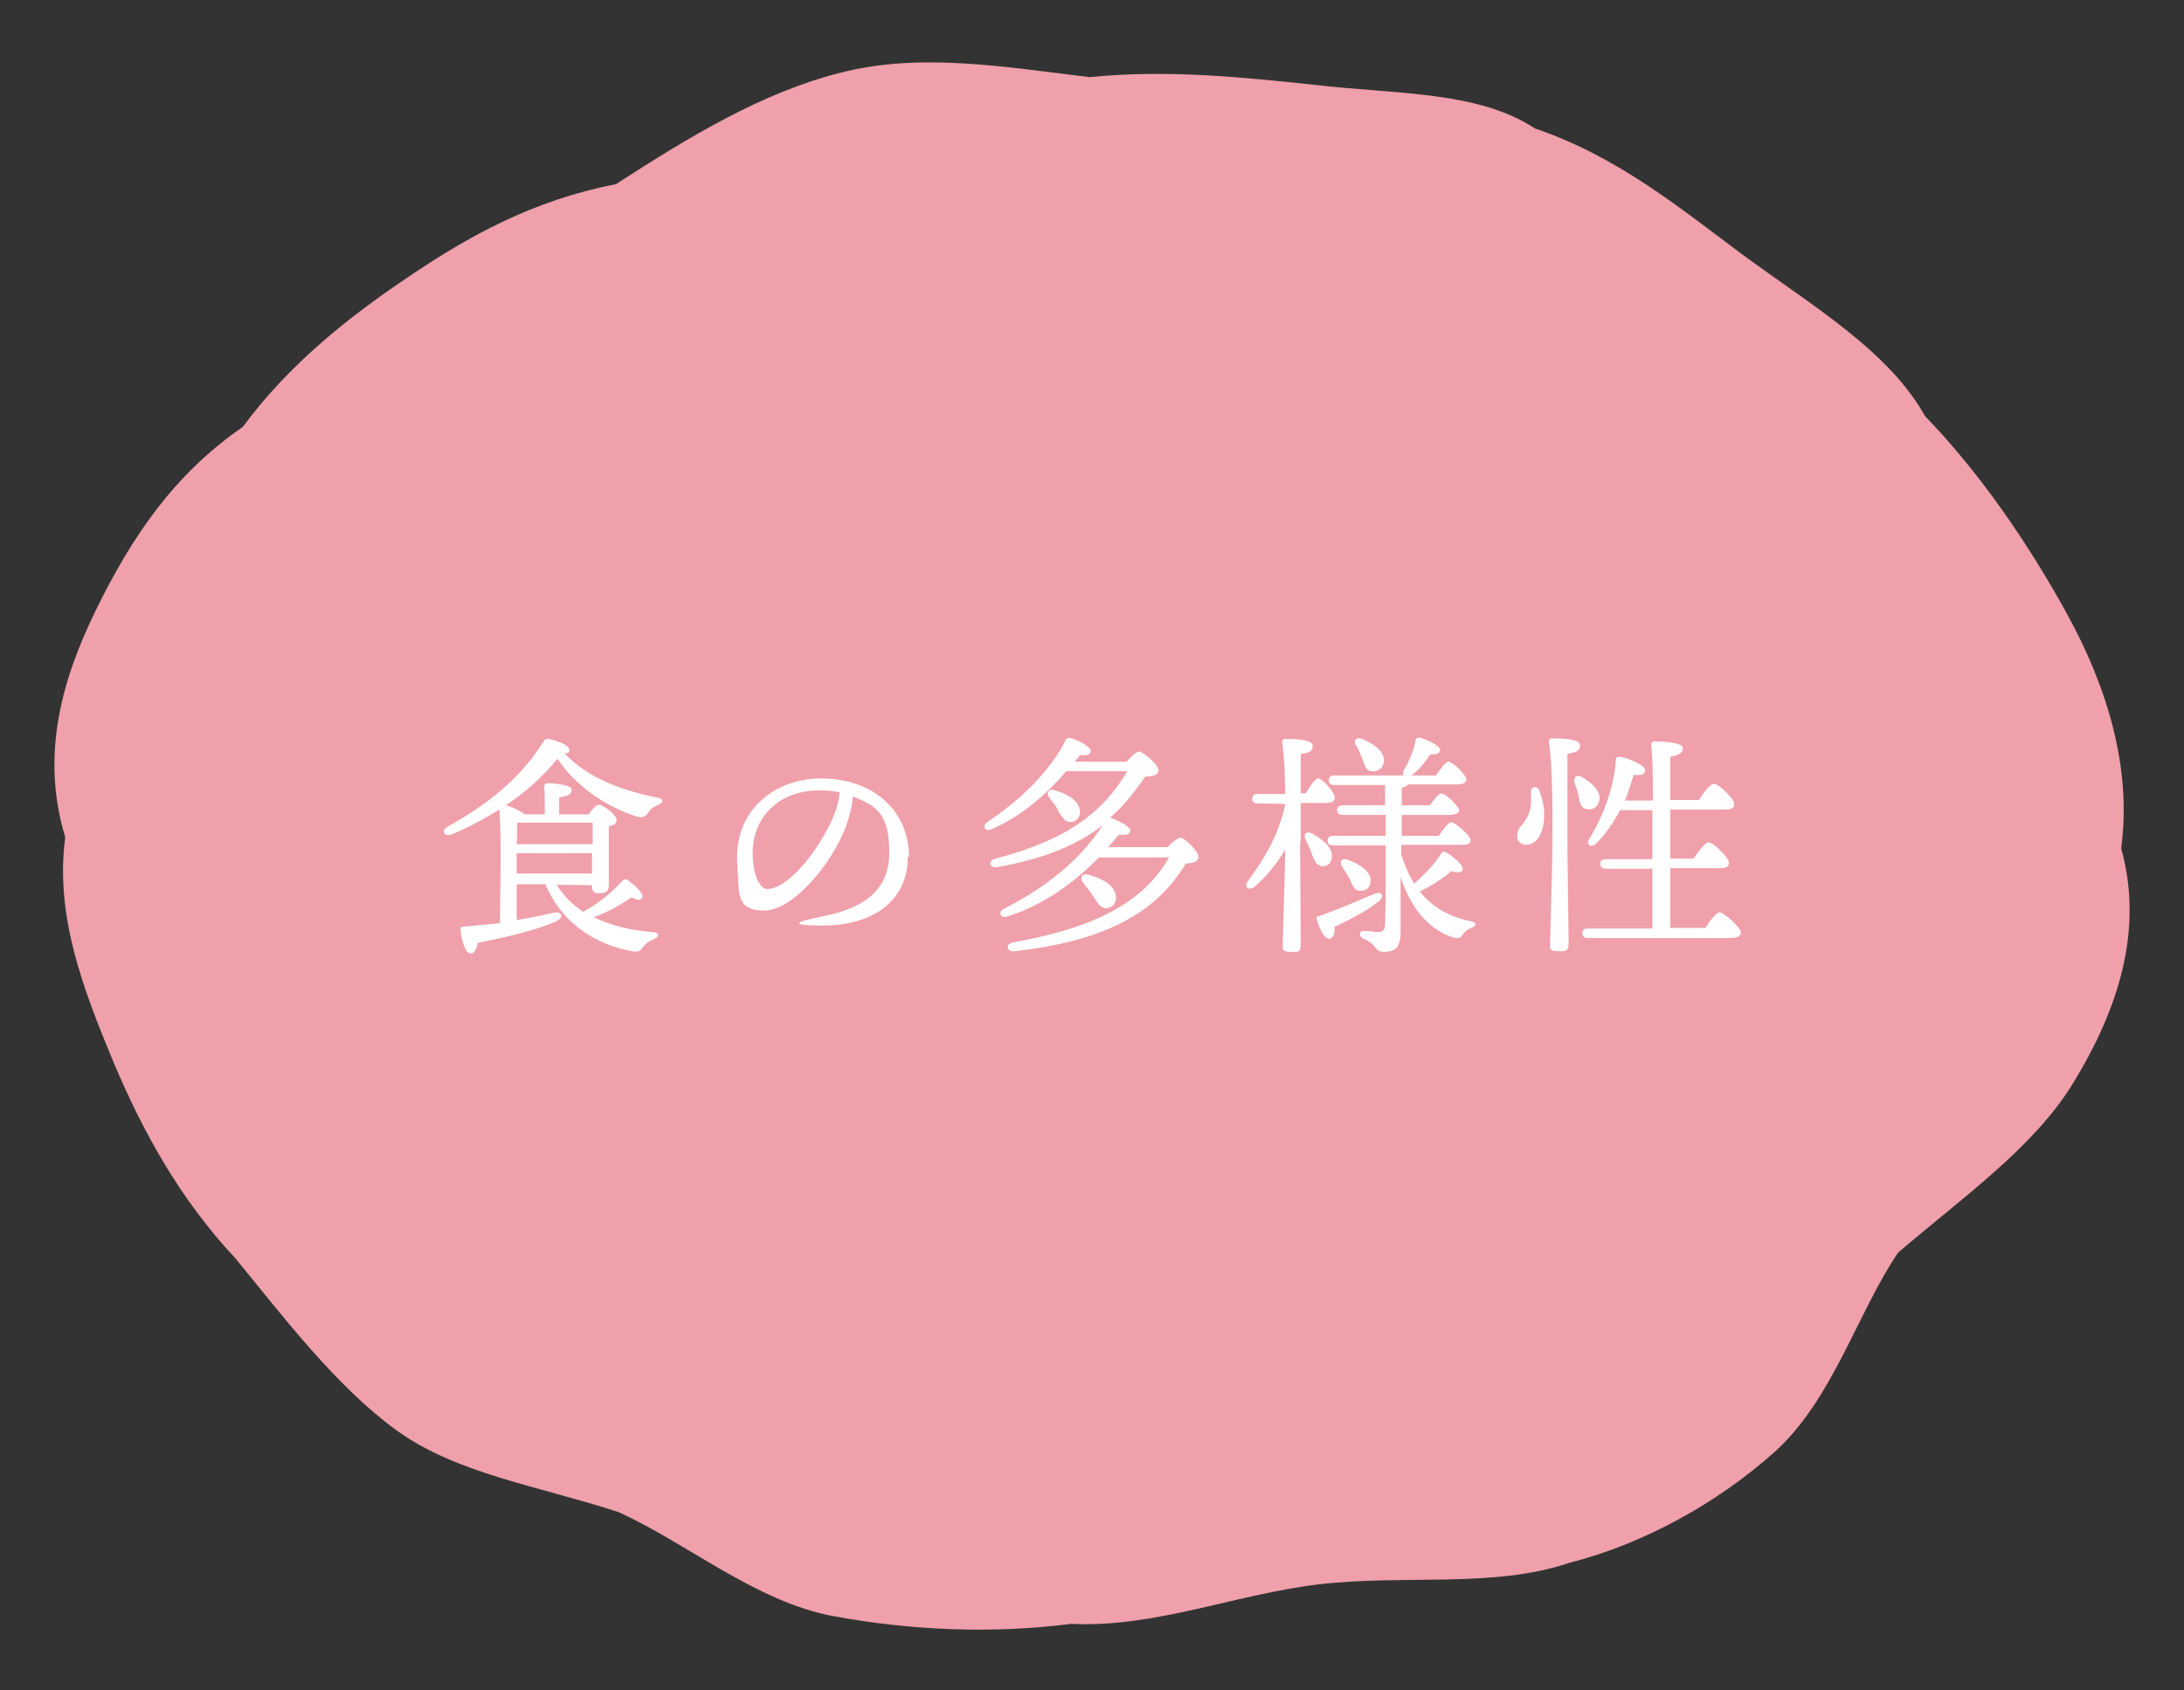 <?xml version="1.0" encoding="UTF-8"?>
<svg id="_レイヤー_1" data-name="レイヤー_1" xmlns="http://www.w3.org/2000/svg" version="1.1" viewBox="0 0 365.2 282.7">
  <rect x="0" y="0" width="365.2" height="282.7" fill="#333333" stroke="none"/>
  <!-- Generator: Adobe Illustrator 29.3.1, SVG Export Plug-In . SVG Version: 2.1.0 Build 151)  -->
  <defs>
    <style>
      .st0 {
        fill: #efa0aa;
      }

      .st1 {
        fill: #fff;
      }
    </style>
  </defs>
  <path class="st0" d="M10.9,140c-4.1-13.5-.7-26.1,5.2-38.1s12.9-22.5,24.5-30.5c7.7-10.4,17.4-18.2,28-25.3,9.8-6.6,20.5-12.6,34.4-15.3,12.2-7.9,24.4-15.3,37.4-18.6,13.4-3.5,27.6-1,41.8.7,12.8-1.3,25.5,0,37.7,1.3,13.8,1.6,27.2,1,36.8,7.3,13.9,4.7,24.6,13.6,34.7,21.1,12,8.8,24.4,16.1,30.5,27,9.1,9.4,17.2,21.2,23.7,33,6.7,12.2,10.9,25.7,9.1,39.3,3.8,13.7-.5,26.9-8,39.2-6.5,10.7-18.3,19-29.3,28.4-6.8,10-10.9,24.5-20.6,33.3-9.5,8.5-21.8,15.4-34.4,18.6-12.7,4.3-27.6,1.9-41.9,3.6-13.7,1.6-27.4,7.3-41.4,6.6-13.1,1.7-26.9,1.1-39.8-1.3s-24.4-12.2-35.9-17.4c-13.5-4.4-27-6.4-37-13.6s-19-19-27-28.8c-9.3-9.9-15.5-21.2-20.4-32.8-5.2-12.5-9.8-24.6-8.1-37.6Z"/>
  <g>
    <path class="st1" d="M86.4,153.9c2.3-.4,4.3-.8,6-1.2,1.7-.4,2,.8.4,1.5-2.9,1.2-6.8,2.3-12.9,3.5-.2,1-.6,1.8-1.2,1.8-.8,0-1.5-1.9-1.7-4,0-.4.1-.5.4-.5,2.2-.2,4.3-.4,6.2-.6,0-3.8.3-14.6-.1-19-2.6,1.6-5.3,3.1-8.1,4.2-1.2.4-1.6-.8-.6-1.3,6.2-3.5,11.9-7.6,16.1-14.3.3-.4.5-.5.9-.4,1.5.3,3.4,1.1,3.4,1.8s-.3.5-.8.6c3.9,4.2,9.9,6.3,15.5,7.4,1.2.2,1,.9.2,1.2-.9.4-1.3.7-1.6,1.2-.6.8-.9,1-1.9.8-4.3-1.3-9.8-4.4-13.4-9.7-2.3,2.9-5.2,5.5-8.6,7.8.9.2,2.4.9,3.1,1.5h3.4c0-1.6,0-3.4-.1-4.6,0-.4.2-.6.6-.6.7,0,4,.2,4,1.1s-.8,1-2.1,1.3v2.8h4.9c.6-.8,1.3-1.6,1.7-1.6.8,0,3,1.7,3,2.5s-.6.9-1.3,1.1c0,2.6,0,8.3,0,9.7s-.6,1.5-1.7,1.5-1.1-.7-1.1-1.3h0c0-.1-5.9-.1-5.9-.1,1.1,1.8,2.6,3.3,4.4,4.5,2.6-1.4,4.8-3.2,6.6-5.2.2-.2.6-.4,1,0,1.2.9,2.6,2.2,2.3,2.8s-.6.5-1.8,0c-1.8,1.2-4,2.5-6.3,3.3,2.8,1.4,6.1,2.2,9.8,2.5,1.3.1,1.1.9.2,1.2-.9.4-1.3.7-1.7,1.2-.5.7-.8,1-1.9.8-6.4-1.2-11.8-4.8-14.5-11.2h-4.8v6.1ZM86.5,137.6c0,.8,0,2.1-.1,3.6h12.7v-3.6h-12.6ZM99,146.1v-3.4s-12.6,0-12.6,0v3.4h12.6Z"/>
    <path class="st1" d="M151.8,143.3c0,7.6-6.1,11.5-14.2,11.5s-1.5-1.2-.2-1.5c6.8-1.3,11.3-4.2,11.3-10.7s-2.1-7.8-6.1-9.4c-.1,1.5-.5,3.2-1.1,4.9-2.3,6.3-8.9,14.2-13.7,14.2s-4.2-2.9-4.5-7.6c-.4-5,1.5-8.7,4.2-11,2.3-2.1,5.9-3.5,9.7-3.5,9.5,0,14.8,6,14.8,13.1ZM140.3,132.5c-1-.2-2.1-.3-3.3-.3-3.4,0-6.1,1.1-8,2.9-2.1,2-3.4,4.8-3.1,8.7.2,3,1.3,4.9,2.4,4.9,3.8,0,9.5-7.7,11.4-13,.4-1.1.6-2.2.7-3.2Z"/>
    <path class="st1" d="M195.1,141.8c.8-.8,1.8-1.7,2.3-1.7.7,0,3,2.3,3,3.2s-1,1.1-2.1,1.1c-5,8.4-13.7,13-28.6,14.7-1.4.2-1.7-1.3-.2-1.5,11.6-2.1,21.2-5.7,26-14.2h-11.7c-4,4-9,7.9-15.4,9.9-1.1.4-1.6-.8-.5-1.3,7-3.6,12.7-8.1,16.5-14-3.8,3-9.1,5.5-17.5,7-1.5.3-1.8-1.1-.4-1.4,12.3-3.2,18.1-8,22-14.6h-10.2c-3,3.5-7.2,7.4-12.5,9.7-1,.5-1.7-.5-.7-1.2,5.8-3.9,10.5-8.6,13.1-13.7.2-.4.4-.4,1-.3,1.4.4,3.3,1.5,3.2,2.2-.1.5-.6.7-1.8.6-.3.4-.6.8-.9,1.1h8.7c.7-.8,1.6-1.7,2.1-1.7s3.2,2.1,3.2,3.1-1.1,1-2.2,1.1c-1.6,2.3-3.4,4.7-5.9,6.9h.2c1.5.6,3.3,1.5,3.2,2.2-.1.6-.7.7-1.9.6-.6.7-1.2,1.4-1.8,2.1h9.9ZM177,135.6c-.4-.7-.9-1.4-1.5-2.1-.6-.8-.2-1.7.9-1.3,2.1.6,4,1.7,4.2,3.4,0,1.1-.5,1.8-1.6,1.9-1,0-1.4-.9-2.1-1.9ZM182.8,149.9c-.5-.8-1.1-1.5-1.7-2.3-.6-.7-.2-1.6.9-1.3,2.2.6,4.4,1.7,4.6,3.6.1,1.1-.5,1.9-1.6,2-1,0-1.5-.9-2.2-2Z"/>
    <path class="st1" d="M217.4,140.7c0,2.8.1,15.4.1,17.1s-.5,1.4-1.8,1.4-1.2-.4-1.2-1.2c0-1.7.4-12.4.4-15.9-1.3,2.2-3,4.4-5.1,6.2-1,.8-1.9,0-1.1-1,3.2-4.2,5.4-8.6,6.2-12.8h0c0-.1-4.6-.1-4.6-.1-.5,0-.9-.2-.9-.8s.4-.8.9-.8h4.6c0-3.4-.2-6.8-.5-8.6,0-.4.2-.6.5-.6,2.6,0,4.6.2,4.6,1.2s-.8,1.1-2,1.3c0,1.2,0,3.9,0,6.6h.8c.8-1.2,1.6-2.5,2.1-2.5.8,0,2.8,2.4,2.8,3.2s-.8.9-1.5.9h-4.2v6.4ZM220.9,144.8c-.9-.1-1.1-1-1.6-2.1-.2-.8-.6-1.5-1-2.3-.4-.8.1-1.5,1.1-1,1.8,1,3.5,2.4,3.3,4-.1,1-.8,1.6-1.8,1.5ZM230.5,150.8c-2,1.6-5.1,3.2-7.3,4.2,0,.9-.2,1.9-.8,2-.8.1-1.6-1.1-2.2-3.2-.1-.4,0-.5.4-.6,3.5-1.2,6.8-2.7,9.2-3.7,1.2-.5,1.8.3.8,1.2ZM234.3,141.4v1.5c.6,1.9,1.3,3.5,2.2,4.9,1.5-1.4,3.2-3,4.4-4.9.2-.3.4-.6.8-.4,1.3.7,3,2.2,2.9,2.9-.1.6-.8.6-1.9.3-1.5,1.3-3.4,2.5-5.3,3.4,2,2.5,4.7,4.2,8.6,5,1.2.3.7.9,0,1.1-.9.4-1,.6-1.4,1.1-.4.6-.6.8-1.9.4-4.2-1.5-6.9-5.2-8.5-10,0,3.2,0,6.4,0,9.2s-1.1,3.3-2.8,3.3-.9-1.1-3.4-2.2c-.9-.4-.7-1.3,0-1.3,1,0,1.9.2,2.3.2.9,0,1.3-.3,1.3-1.4.1-2.3.1-6.1.1-9.5s0-2.3,0-3.6h-8.8c-.5,0-.9-.2-.9-.8s.4-.8.9-.8h8.8v-3.5h-7.2c-.5,0-.9-.2-.9-.8s.4-.8.9-.8h7.1c0-1.5,0-2.7,0-3.4h-8.5c-.5,0-.9-.2-.9-.8s.4-.8.9-.8h11.5c0-.2,0-.5.1-.8.9-1.5,1.6-3.1,2-5,0-.4.4-.6.8-.5,1.4.4,3.3,1.4,3.3,2s-.5.8-1.7.8c-.8,1.3-1.7,2.5-3.1,3.5h4.1c.8-1.1,1.6-2.3,2.1-2.3.7,0,3,2.2,3,3,0,.6-.7.8-1.7.8h-8c-.3.3-.8.5-1.1.6,0,.9,0,1.9,0,2.9h4.7c.7-1,1.5-2,1.9-2,.7,0,2.9,2.1,3,2.8,0,.5-.6.8-1.7.8h-7.9v3.5h6.2c.7-1.1,1.6-2.3,2.1-2.3s3.2,2.2,3.2,3-.6.8-1.9.8h-9.6ZM225.7,147c-.4-.7-.9-1.4-1.3-2.1-.5-.8,0-1.5,1-1.1,1.9.7,3.8,1.9,3.8,3.5,0,1-.6,1.7-1.7,1.7s-1.3-.9-1.8-2ZM226.7,124.7c-.4-.8,0-1.5,1.1-1.1,1.9.8,3.8,2.1,3.6,3.8-.1,1-.9,1.7-2,1.6-1,0-1.2-1.1-1.6-2.1-.3-.7-.6-1.5-1-2.2Z"/>
    <path class="st1" d="M258.2,136c.1,2.7-.9,5.2-2.9,5.3-.9,0-1.6-.5-1.6-1.4-.1-1.7,1.4-1.9,2.1-4.3.3-1,.2-2.3.2-3.2,0-.9,1.1-1,1.4-.2.4,1.1.8,2.5.8,3.8ZM262.1,140.7c0,2.9.2,15.4.2,17s-.6,1.4-1.9,1.4-1.2-.4-1.2-1.2c0-1.8.4-13.4.4-16.4s.1-13.4-.6-17.4c0-.4.2-.6.5-.6,2.7,0,4.7.2,4.7,1.2s-.8,1.1-2.1,1.4c0,2.8,0,13,0,14.6ZM264,133.1c-.2-.7-.4-1.4-.7-2.1-.3-.9.3-1.6,1.3-1,1.7,1,3.2,2.4,2.8,4-.3,1-1.1,1.6-2.2,1.3-1-.2-1-1.3-1.3-2.3ZM285.1,155.3c.8-1.3,1.9-2.7,2.5-2.7s3.5,2.5,3.5,3.4c0,.6-.7.9-2,.9h-23.6c-.5,0-.9-.2-.9-.8s.4-.8.9-.8h10.8c0-2.2,0-5.9,0-10h-7.8c-.5,0-.9-.2-.9-.8s.4-.8.9-.8h7.8c0-2.7,0-5.5,0-8.2h-5.4c-1,1.9-2.3,3.9-4,5.6-.8.8-1.7.2-1.2-.7,2.7-4.4,4.2-9.1,4.5-13.3,0-.4.3-.6.8-.5,1.3.2,4.1,1.4,4.1,2.2s-.8.9-1.9.8c-.4,1.1-.8,2.7-1.5,4.3h4.7c0-4.3-.1-7.9-.3-9.3,0-.4.2-.6.6-.6.7,0,4.7.1,4.7,1.1s-.9,1.2-2.1,1.5v7.2h4.8c.8-1.3,1.9-2.7,2.5-2.7.8,0,3.4,2.5,3.4,3.4s-.8.9-2,.9h-8.7v8.2h3.9c.9-1.3,1.9-2.7,2.5-2.7.8,0,3.4,2.5,3.4,3.4s-.8.9-1.9.9h-7.9v10h5.8Z"/>
  </g>
</svg>